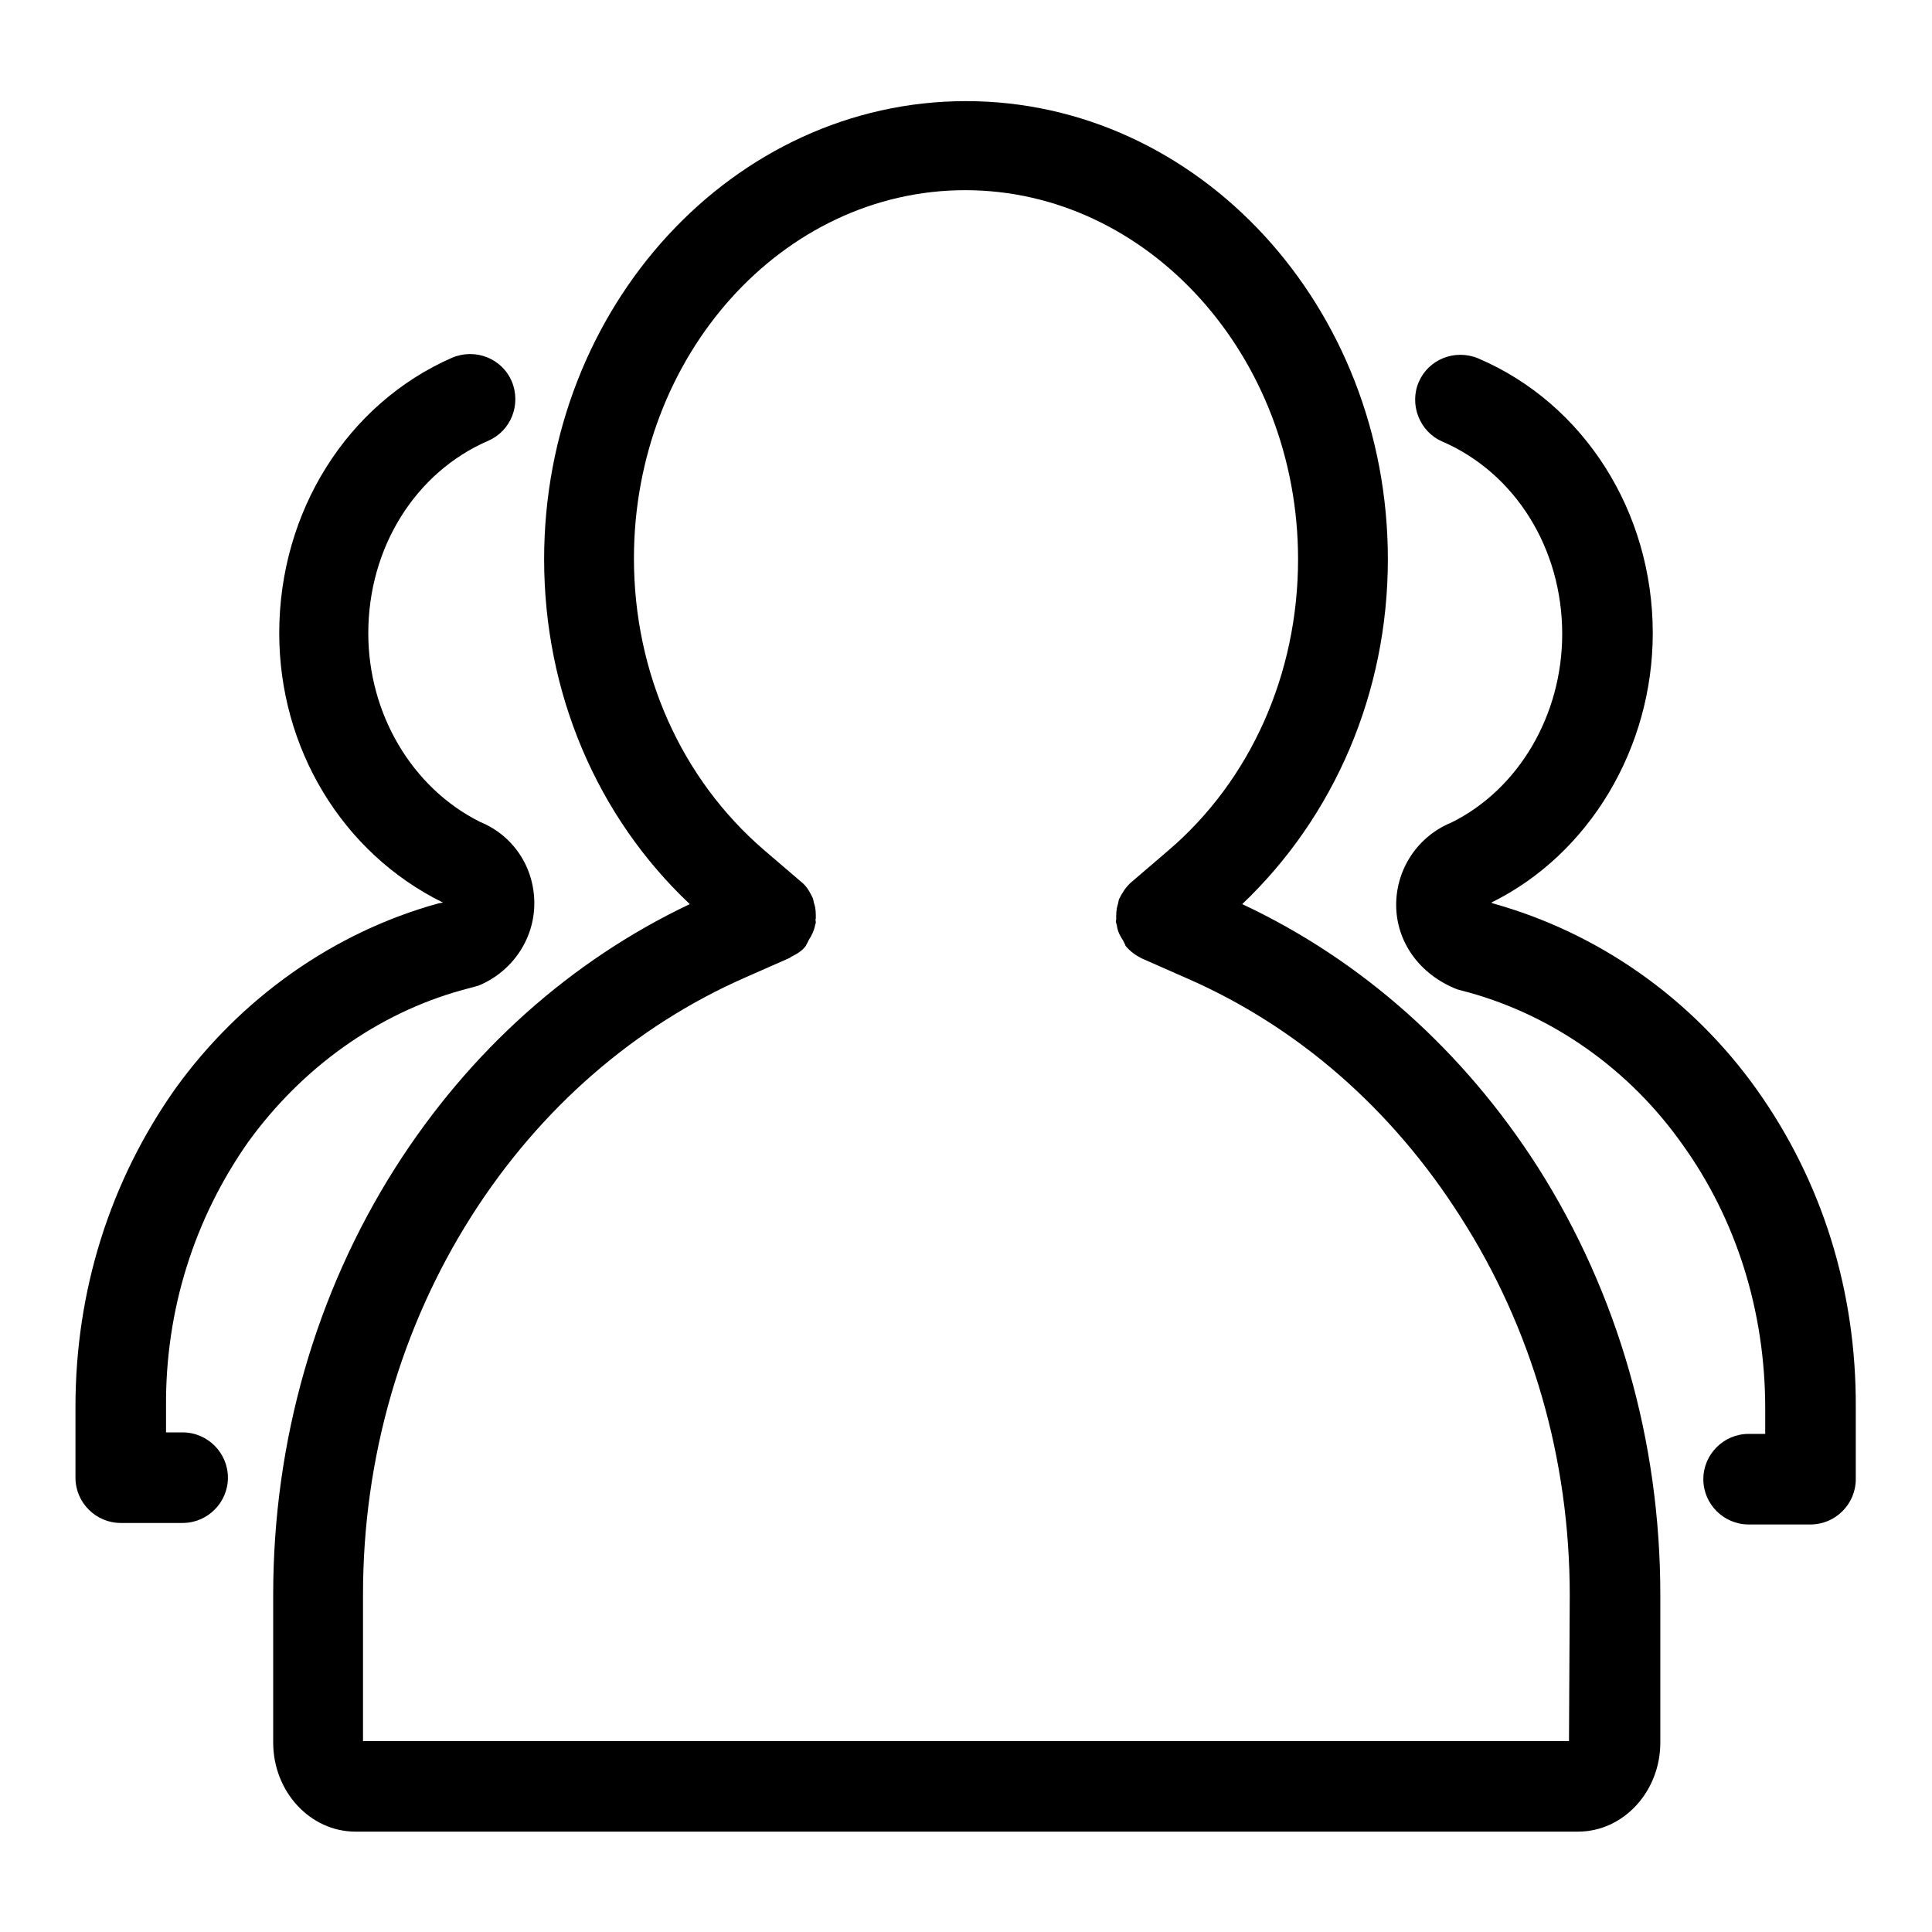 <?xml version="1.0" encoding="utf-8"?>
<!-- Svg Vector Icons : http://www.onlinewebfonts.com/icon -->
<!DOCTYPE svg PUBLIC "-//W3C//DTD SVG 1.1//EN" "http://www.w3.org/Graphics/SVG/1.1/DTD/svg11.dtd">
<svg version="1.1" xmlns="http://www.w3.org/2000/svg" xmlns:xlink="http://www.w3.org/1999/xlink" x="0px" y="0px" viewBox="0 0 256 256" enable-background="new 0 0 256 256" xml:space="preserve">
<g><g><path fill="#000000" d="M232.8,144.4c-8.6-12.1-21-20.8-35-24.7l-0.2-0.1v0c13-6.4,21.4-20.5,21.4-35.7c0-16.1-9.1-30.4-23.1-36.4c-3.1-1.3-6.6,0.1-7.9,3.1c-1.3,3,0.1,6.6,3.1,7.9c9.7,4.2,15.9,14.2,15.9,25.5c0,10.8-5.8,20.6-14.7,25c-4.4,1.8-7.3,6.1-7.3,10.9c0,4.8,3,9.2,8.1,11.2l1.5,0.4c11.2,3.1,21.3,10.2,28.3,20.1c7.2,10,11,22.2,11,35v3.4h-2.2c-3.3,0-6,2.7-6,6c0,3.3,2.7,6,6,6h8.2c3.3,0,6-2.7,6-6v-9.4C246,171,241.4,156.5,232.8,144.4z"/><path fill="#000000" d="M32.9,151.3c7.1-9.8,17.1-17,28.3-20.1l2.2-0.6c4.4-1.8,7.4-6.1,7.4-10.9s-2.8-9-7.2-10.8c-9-4.5-14.8-14.3-14.8-25c0-11.3,6.2-21.3,15.9-25.5c3-1.3,4.4-4.8,3.1-7.9c-1.3-3-4.8-4.4-7.9-3.1C46,53.5,37,67.8,37,83.9c0,15.2,8.3,29.1,21.7,35.7l-0.6,0.1c-13.8,3.8-26.2,12.5-34.9,24.6C14.6,156.5,10,171,10,186.4v9.4c0,3.3,2.7,6,6,6h8.2c3.3,0,6-2.7,6-6c0-3.3-2.7-6-6-6H22v-3.4C21.9,173.5,25.8,161.4,32.9,151.3z"/><path fill="#000000" d="M164.6,119.8c12.2-11.6,19.3-28,19.3-45.7c0-33.5-25.1-60.7-55.9-60.7c-30.8,0-55.9,27.2-55.9,60.7c0,17.7,7,34.1,19.3,45.7c-15.8,7.5-29.2,19.5-39,34.9c-10.6,16.7-16.2,36.3-16.2,56.6v19.6c0,6.5,4.9,11.8,10.9,11.8h162c6,0,10.9-5.3,10.9-11.8v-19.6c0-20.3-5.6-39.9-16.2-56.6C193.9,139.2,180.4,127.2,164.6,119.8z M207.9,230.7H48.1v-19.4c0-18.1,5-35.4,14.4-50.2c9.1-14.3,21.7-25.2,36.3-31.6l5.9-2.6c0,0,0,0,0.1-0.1c0.8-0.4,1.5-0.8,2-1.5c0,0,0-0.1,0.1-0.2c0.1-0.2,0.2-0.4,0.3-0.6c0.4-0.6,0.7-1.3,0.8-1.9c0-0.1,0.1-0.2,0.1-0.4c0-0.2-0.1-0.3,0-0.5c0-0.7,0-1.3-0.2-1.9c-0.1-0.3-0.1-0.5-0.2-0.8c-0.4-0.8-0.8-1.6-1.6-2.2l-4.9-4.2c-10.9-9.4-17.2-23.4-17.2-38.6c0-26.9,19.7-48.8,43.9-48.8S172,47.2,172,74.1c0,15.2-6.3,29.3-17.2,38.6l-4.9,4.2c-0.7,0.6-1.2,1.4-1.6,2.2c-0.1,0.2-0.1,0.5-0.2,0.8c-0.2,0.6-0.2,1.3-0.2,1.9c0,0.2-0.1,0.3,0,0.5c0,0.1,0.1,0.2,0.1,0.4c0.1,0.7,0.4,1.3,0.8,1.9c0.1,0.2,0.2,0.4,0.3,0.6c0,0,0,0.1,0.1,0.2c0.6,0.7,1.3,1.2,2.1,1.6l0,0l5.9,2.6c14.7,6.4,27.2,17.3,36.3,31.6C203,176,208,193.3,208,211.4L207.9,230.7z"/></g></g>
</svg>